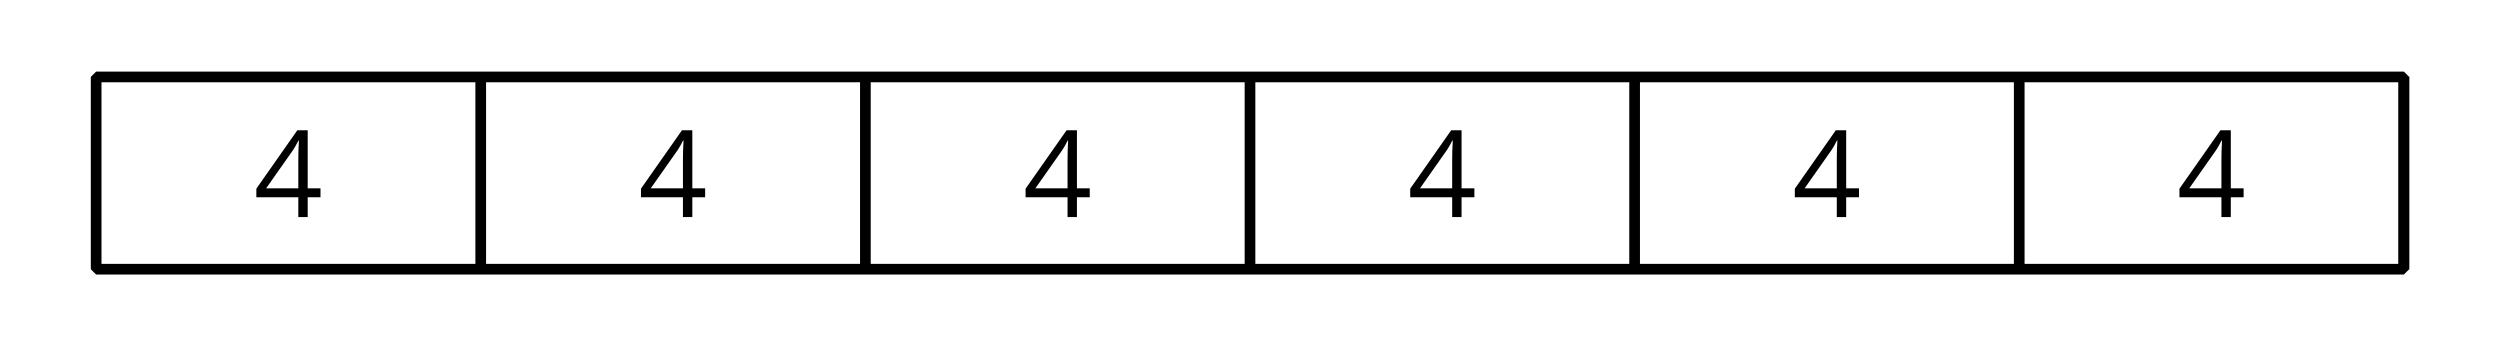 <?xml version='1.0' encoding='UTF-8'?>
<!-- This file was generated by dvisvgm 2.1.3 -->
<svg height='32.401pt' version='1.1' viewBox='-72 -72 234 32.401' width='234pt' xmlns='http://www.w3.org/2000/svg' xmlns:xlink='http://www.w3.org/1999/xlink'>
<defs>
<clipPath id='clip1'>
<path d='M-72 -39.598V-72H162V-39.598ZM162 -72'/>
</clipPath>
<path d='M6.243 -1.856V-2.691H5.044V-8.122H4.072L0.238 -2.657V-1.856H4.166V0H5.044V-1.856H6.243ZM4.166 -2.691H1.155L3.68 -6.282C3.834 -6.514 4 -6.807 4.177 -7.16H4.221C4.182 -6.497 4.166 -5.901 4.166 -5.376V-2.691Z' id='g1-20'/>
</defs>
<g id='page1'>
<path clip-path='url(#clip1)' d='M-63 -46.801V-64.801V-64.801V-46.801Z' fill='#7dceeb'/>
<path clip-path='url(#clip1)' d='M-27.004 -46.801V-64.801' fill='none' stroke='#000000' stroke-linejoin='bevel' stroke-miterlimit='10.037' stroke-width='1'/>
<g transform='matrix(1 0 0 1 -93.244 -4.883)'>
<use x='45' xlink:href='#g1-20' y='-46.8'/>
</g>
<path clip-path='url(#clip1)' d='M9 -46.801V-64.801' fill='none' stroke='#000000' stroke-linejoin='bevel' stroke-miterlimit='10.037' stroke-width='1'/>
<g transform='matrix(1 0 0 1 -57.243 -4.883)'>
<use x='45' xlink:href='#g1-20' y='-46.8'/>
</g>
<path clip-path='url(#clip1)' d='M45 -46.801V-64.801' fill='none' stroke='#000000' stroke-linejoin='bevel' stroke-miterlimit='10.037' stroke-width='1'/>
<g transform='matrix(1 0 0 1 -21.243 -4.883)'>
<use x='45' xlink:href='#g1-20' y='-46.8'/>
</g>
<path clip-path='url(#clip1)' d='M81 -46.801V-64.801' fill='none' stroke='#000000' stroke-linejoin='bevel' stroke-miterlimit='10.037' stroke-width='1'/>
<g transform='matrix(1 0 0 1 14.758 -4.883)'>
<use x='45' xlink:href='#g1-20' y='-46.8'/>
</g>
<path clip-path='url(#clip1)' d='M117 -46.801V-64.801' fill='none' stroke='#000000' stroke-linejoin='bevel' stroke-miterlimit='10.037' stroke-width='1'/>
<g transform='matrix(1 0 0 1 50.758 -4.883)'>
<use x='45' xlink:href='#g1-20' y='-46.8'/>
</g>
<path clip-path='url(#clip1)' d='M153 -46.801V-64.801' fill='none' stroke='#000000' stroke-linejoin='bevel' stroke-miterlimit='10.037' stroke-width='1'/>
<g transform='matrix(1 0 0 1 86.759 -4.883)'>
<use x='45' xlink:href='#g1-20' y='-46.8'/>
</g>
<path clip-path='url(#clip1)' d='M-63 -46.801V-64.801H153V-46.801Z' fill='none' stroke='#000000' stroke-linejoin='bevel' stroke-miterlimit='10.037' stroke-width='1'/>
</g>
</svg>